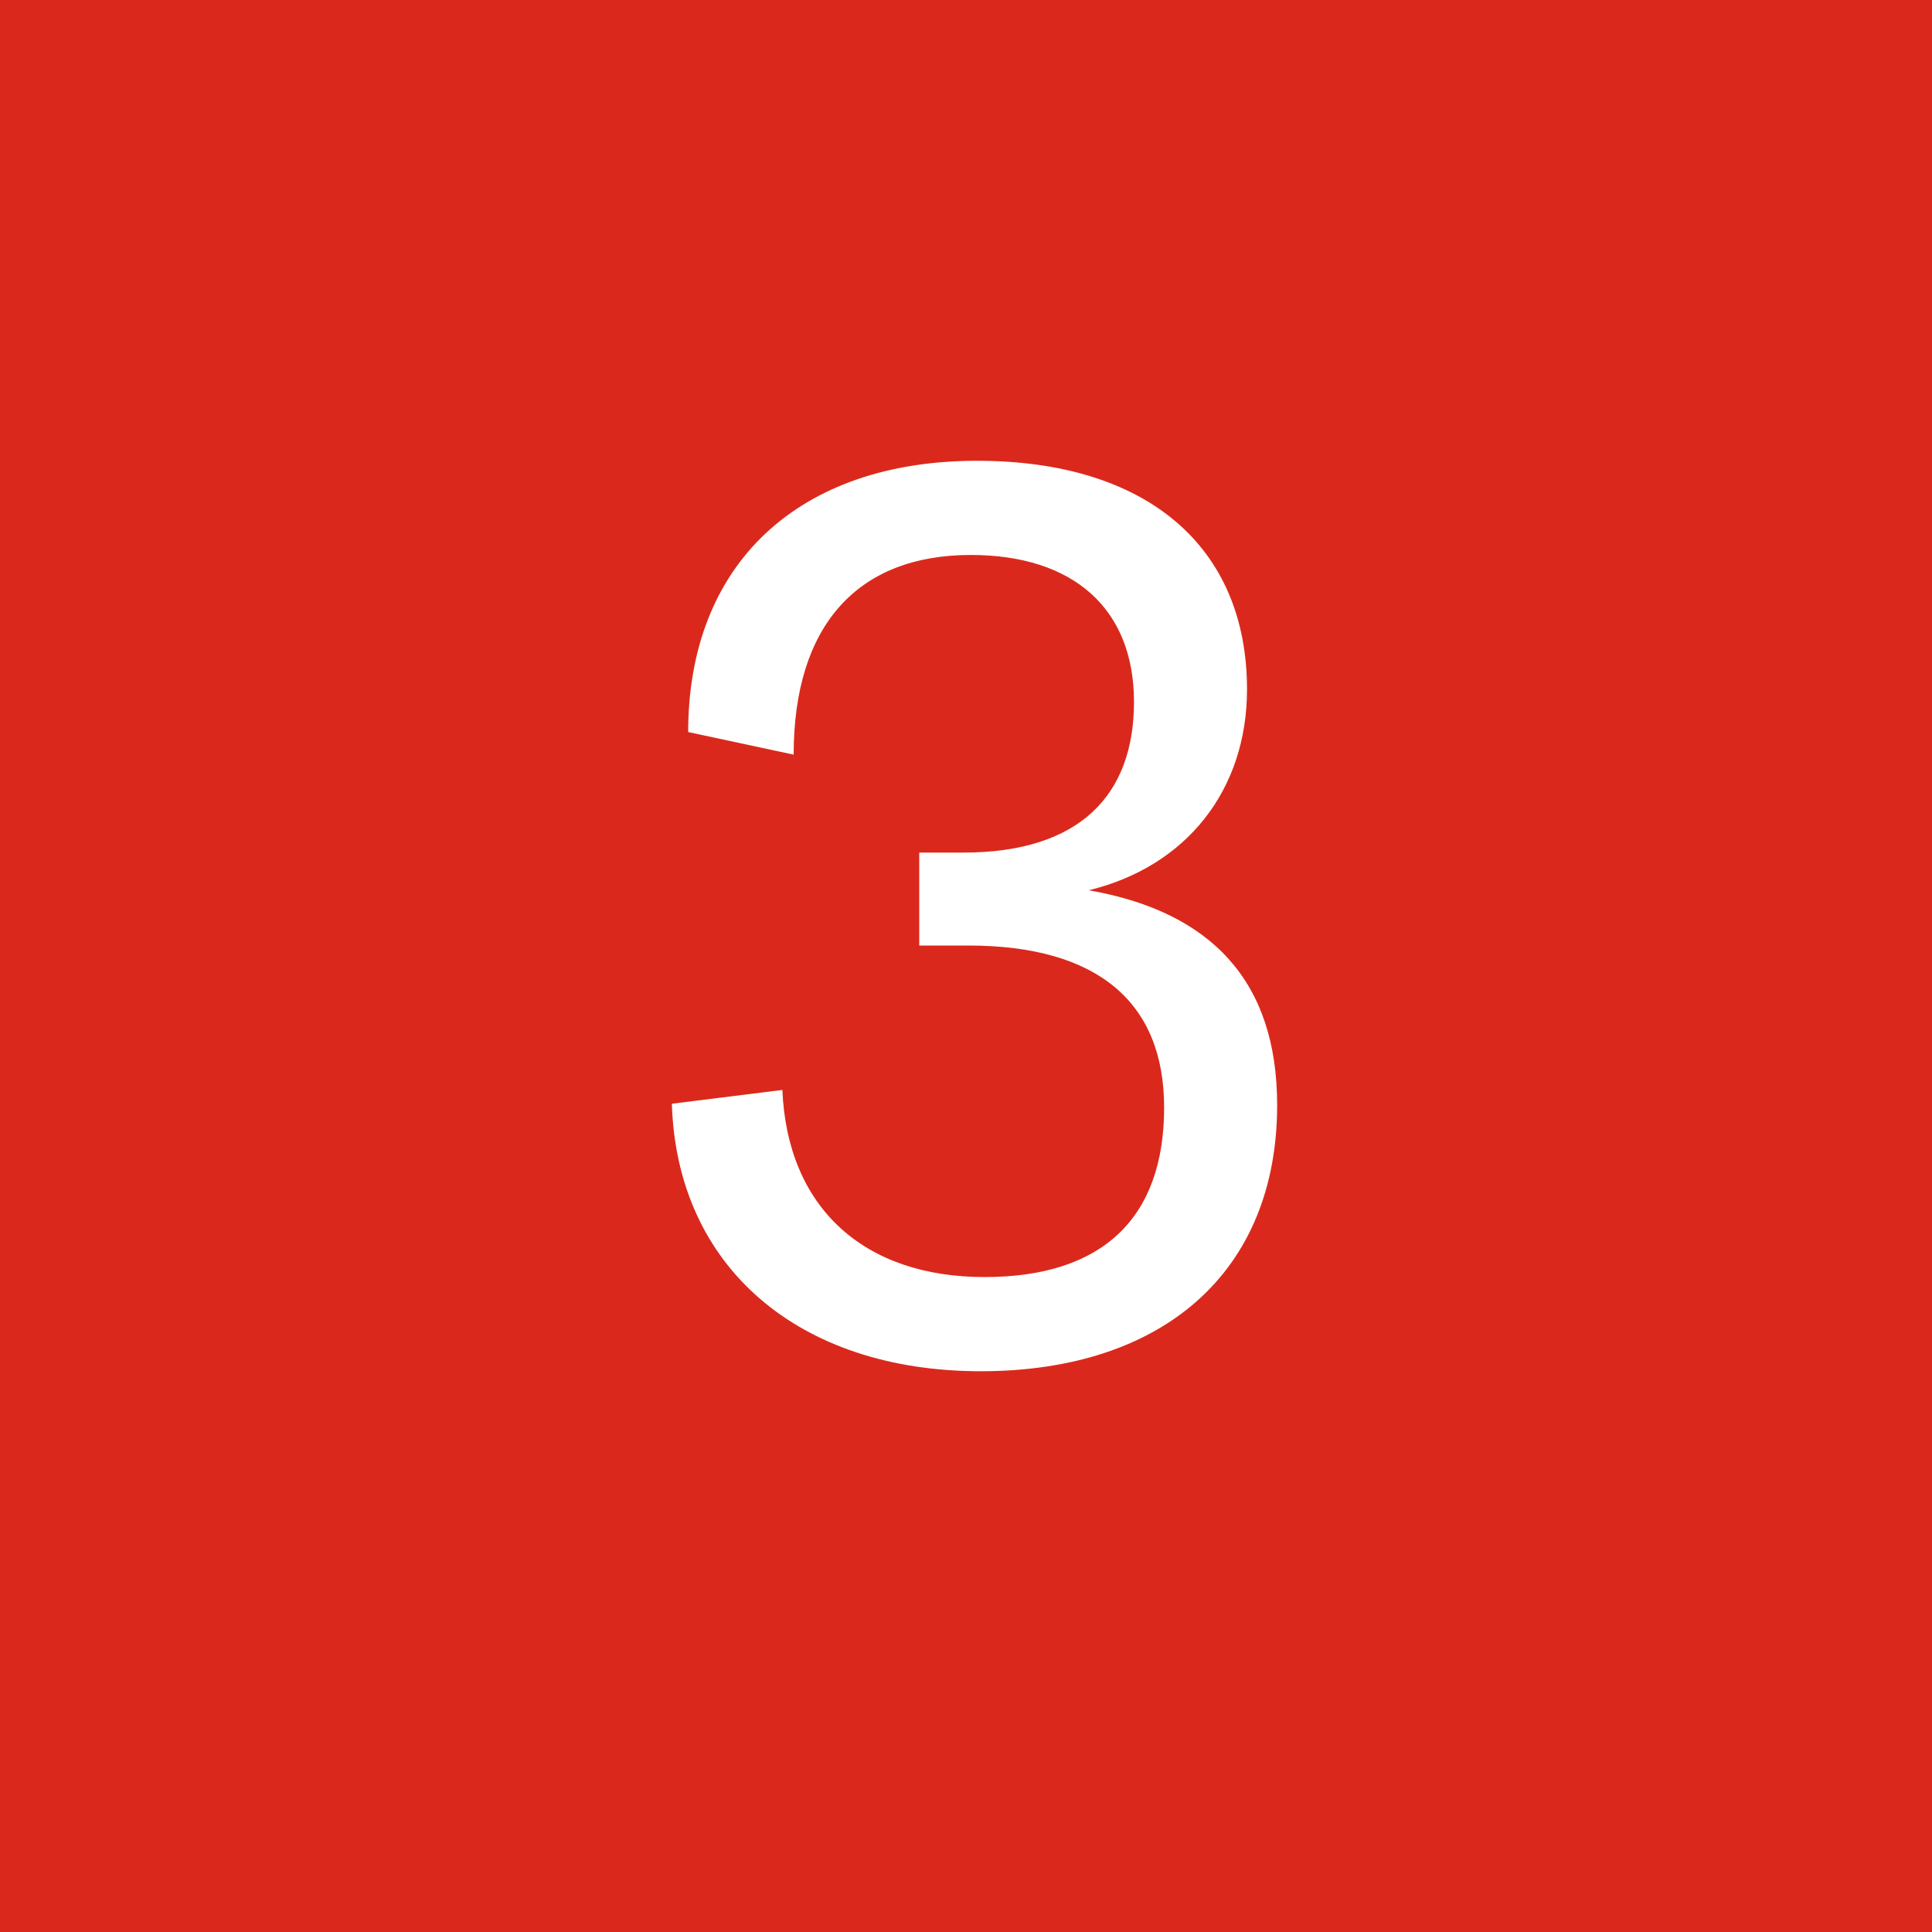 <?xml version="1.0" encoding="utf-8"?>
<!-- Generator: Adobe Illustrator 26.3.1, SVG Export Plug-In . SVG Version: 6.00 Build 0)  -->
<svg version="1.1" id="Capa_1" xmlns="http://www.w3.org/2000/svg" xmlns:xlink="http://www.w3.org/1999/xlink" x="0px" y="0px"
	 viewBox="0 0 40 40" style="enable-background:new 0 0 40 40;" xml:space="preserve">
<style type="text/css">
	.st0{fill:#DA291C;}
	.st1{fill:#FFFFFF;}
</style>
<rect class="st0" width="40" height="40"/>
<path class="st1" d="M20.306,28.39c-3.77,0-6.292-2.158-6.396-5.538l2.288-0.286c0.104,2.444,1.69,3.874,4.186,3.874
	c2.444,0,3.718-1.222,3.718-3.51c0-2.158-1.352-3.354-4.056-3.354h-1.014v-1.924h0.91c2.418,0,3.536-1.196,3.536-3.12
	s-1.248-3.042-3.38-3.042c-2.34,0-3.666,1.456-3.666,4.134l-2.184-0.468c0-3.484,2.288-5.616,5.98-5.616
	c3.536,0,5.59,1.794,5.59,4.732c0,2.08-1.248,3.666-3.276,4.16c2.522,0.442,3.9,1.872,3.9,4.446
	C26.442,26.336,24.076,28.39,20.306,28.39z"/>
</svg>
